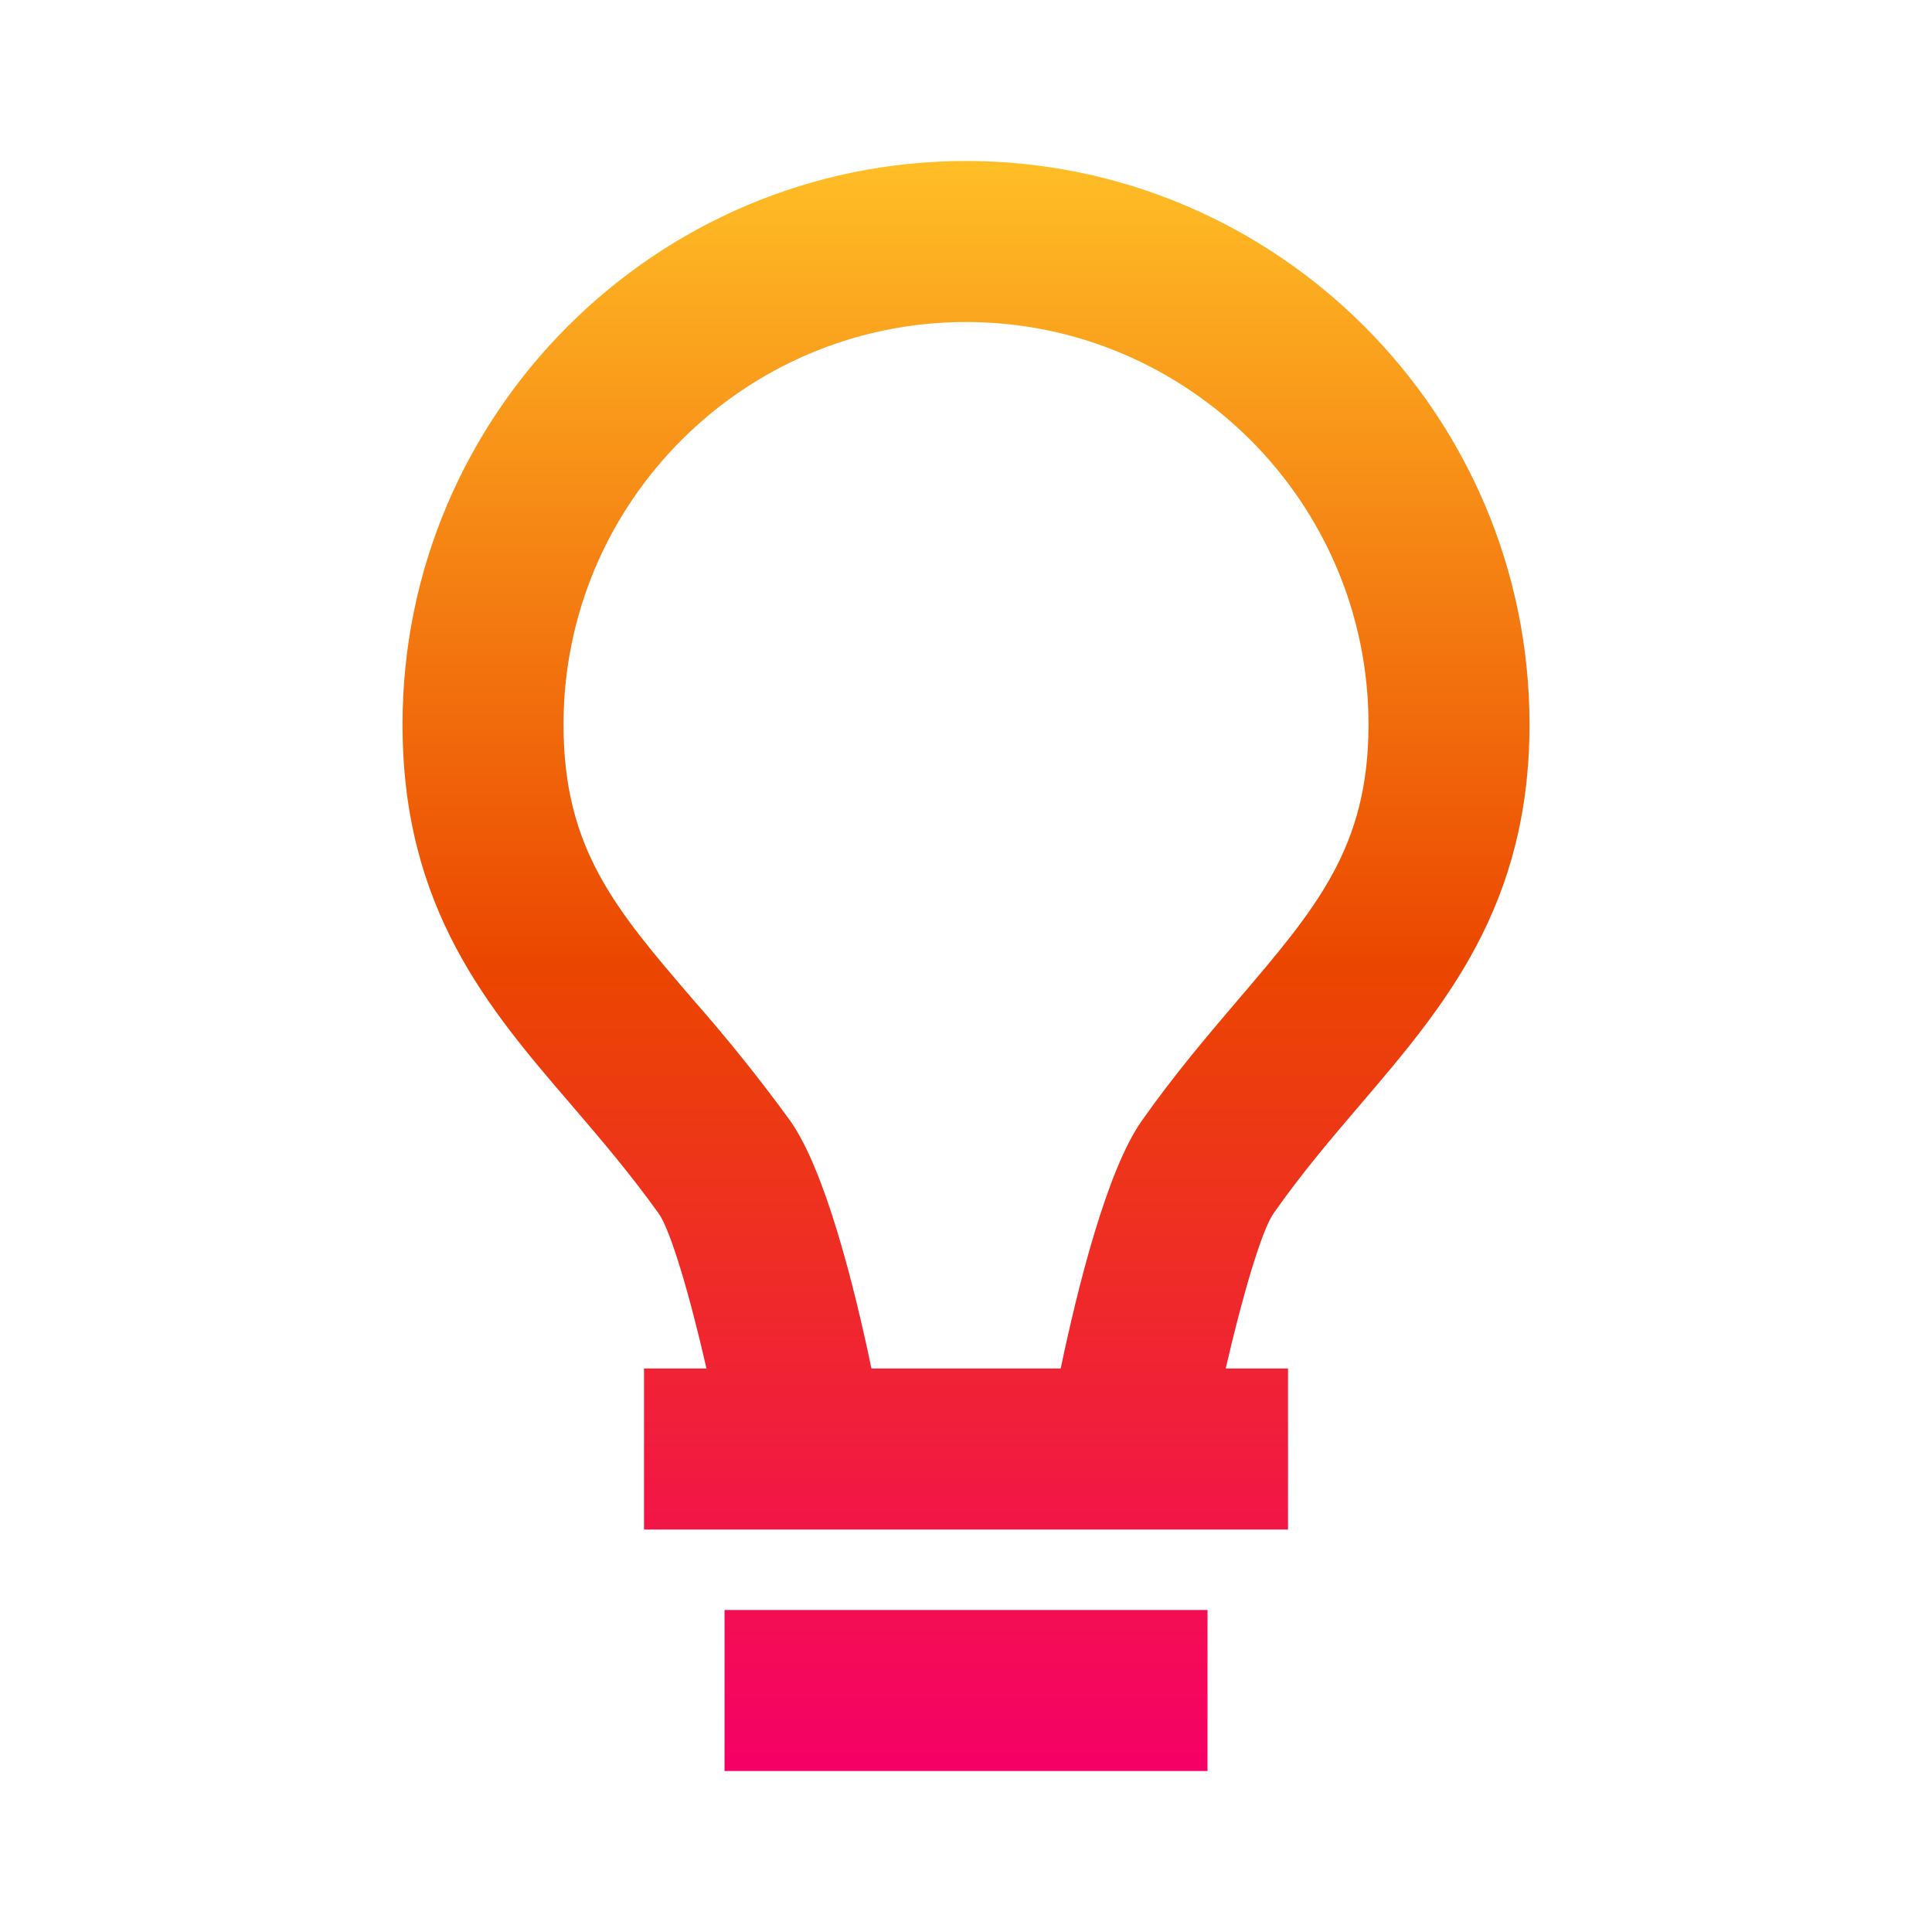 <svg width="70" height="70" viewBox="0 0 70 70" fill="none" xmlns="http://www.w3.org/2000/svg">
<path d="M26.251 58.333H43.751V64.167H26.251V58.333ZM49.31 39.993C52.314 36.476 55.417 32.839 55.417 26.25C55.417 14.995 46.256 5.833 35.001 5.833C23.745 5.833 14.584 14.995 14.584 26.25C14.584 32.914 17.696 36.54 20.712 40.046C21.756 41.265 22.838 42.528 23.874 43.98C24.294 44.581 24.982 46.885 25.597 49.583H23.334V55.417H46.667V49.583H44.41C45.031 46.88 45.722 44.569 46.139 43.969C47.166 42.502 48.257 41.227 49.31 39.993ZM41.365 40.614C40.099 42.414 39.043 46.667 38.431 49.583H31.574C30.964 46.661 29.905 42.4 28.625 40.6C27.53 39.096 26.366 37.644 25.137 36.248C22.296 32.941 20.417 30.753 20.417 26.25C20.417 18.209 26.959 11.667 35.001 11.667C43.042 11.667 49.584 18.209 49.584 26.25C49.584 30.686 47.709 32.882 44.874 36.205C43.786 37.482 42.552 38.926 41.365 40.614Z" fill="url(#paint0_linear_217_9404)"/>
<defs>
<linearGradient id="paint0_linear_217_9404" x1="35.001" y1="5.833" x2="35.001" y2="64.167" gradientUnits="userSpaceOnUse">
<stop stop-color="#FFBE26"/>
<stop offset="0.5" stop-color="#EB4600"/>
<stop offset="1" stop-color="#F50067"/>
</linearGradient>
</defs>
</svg>
